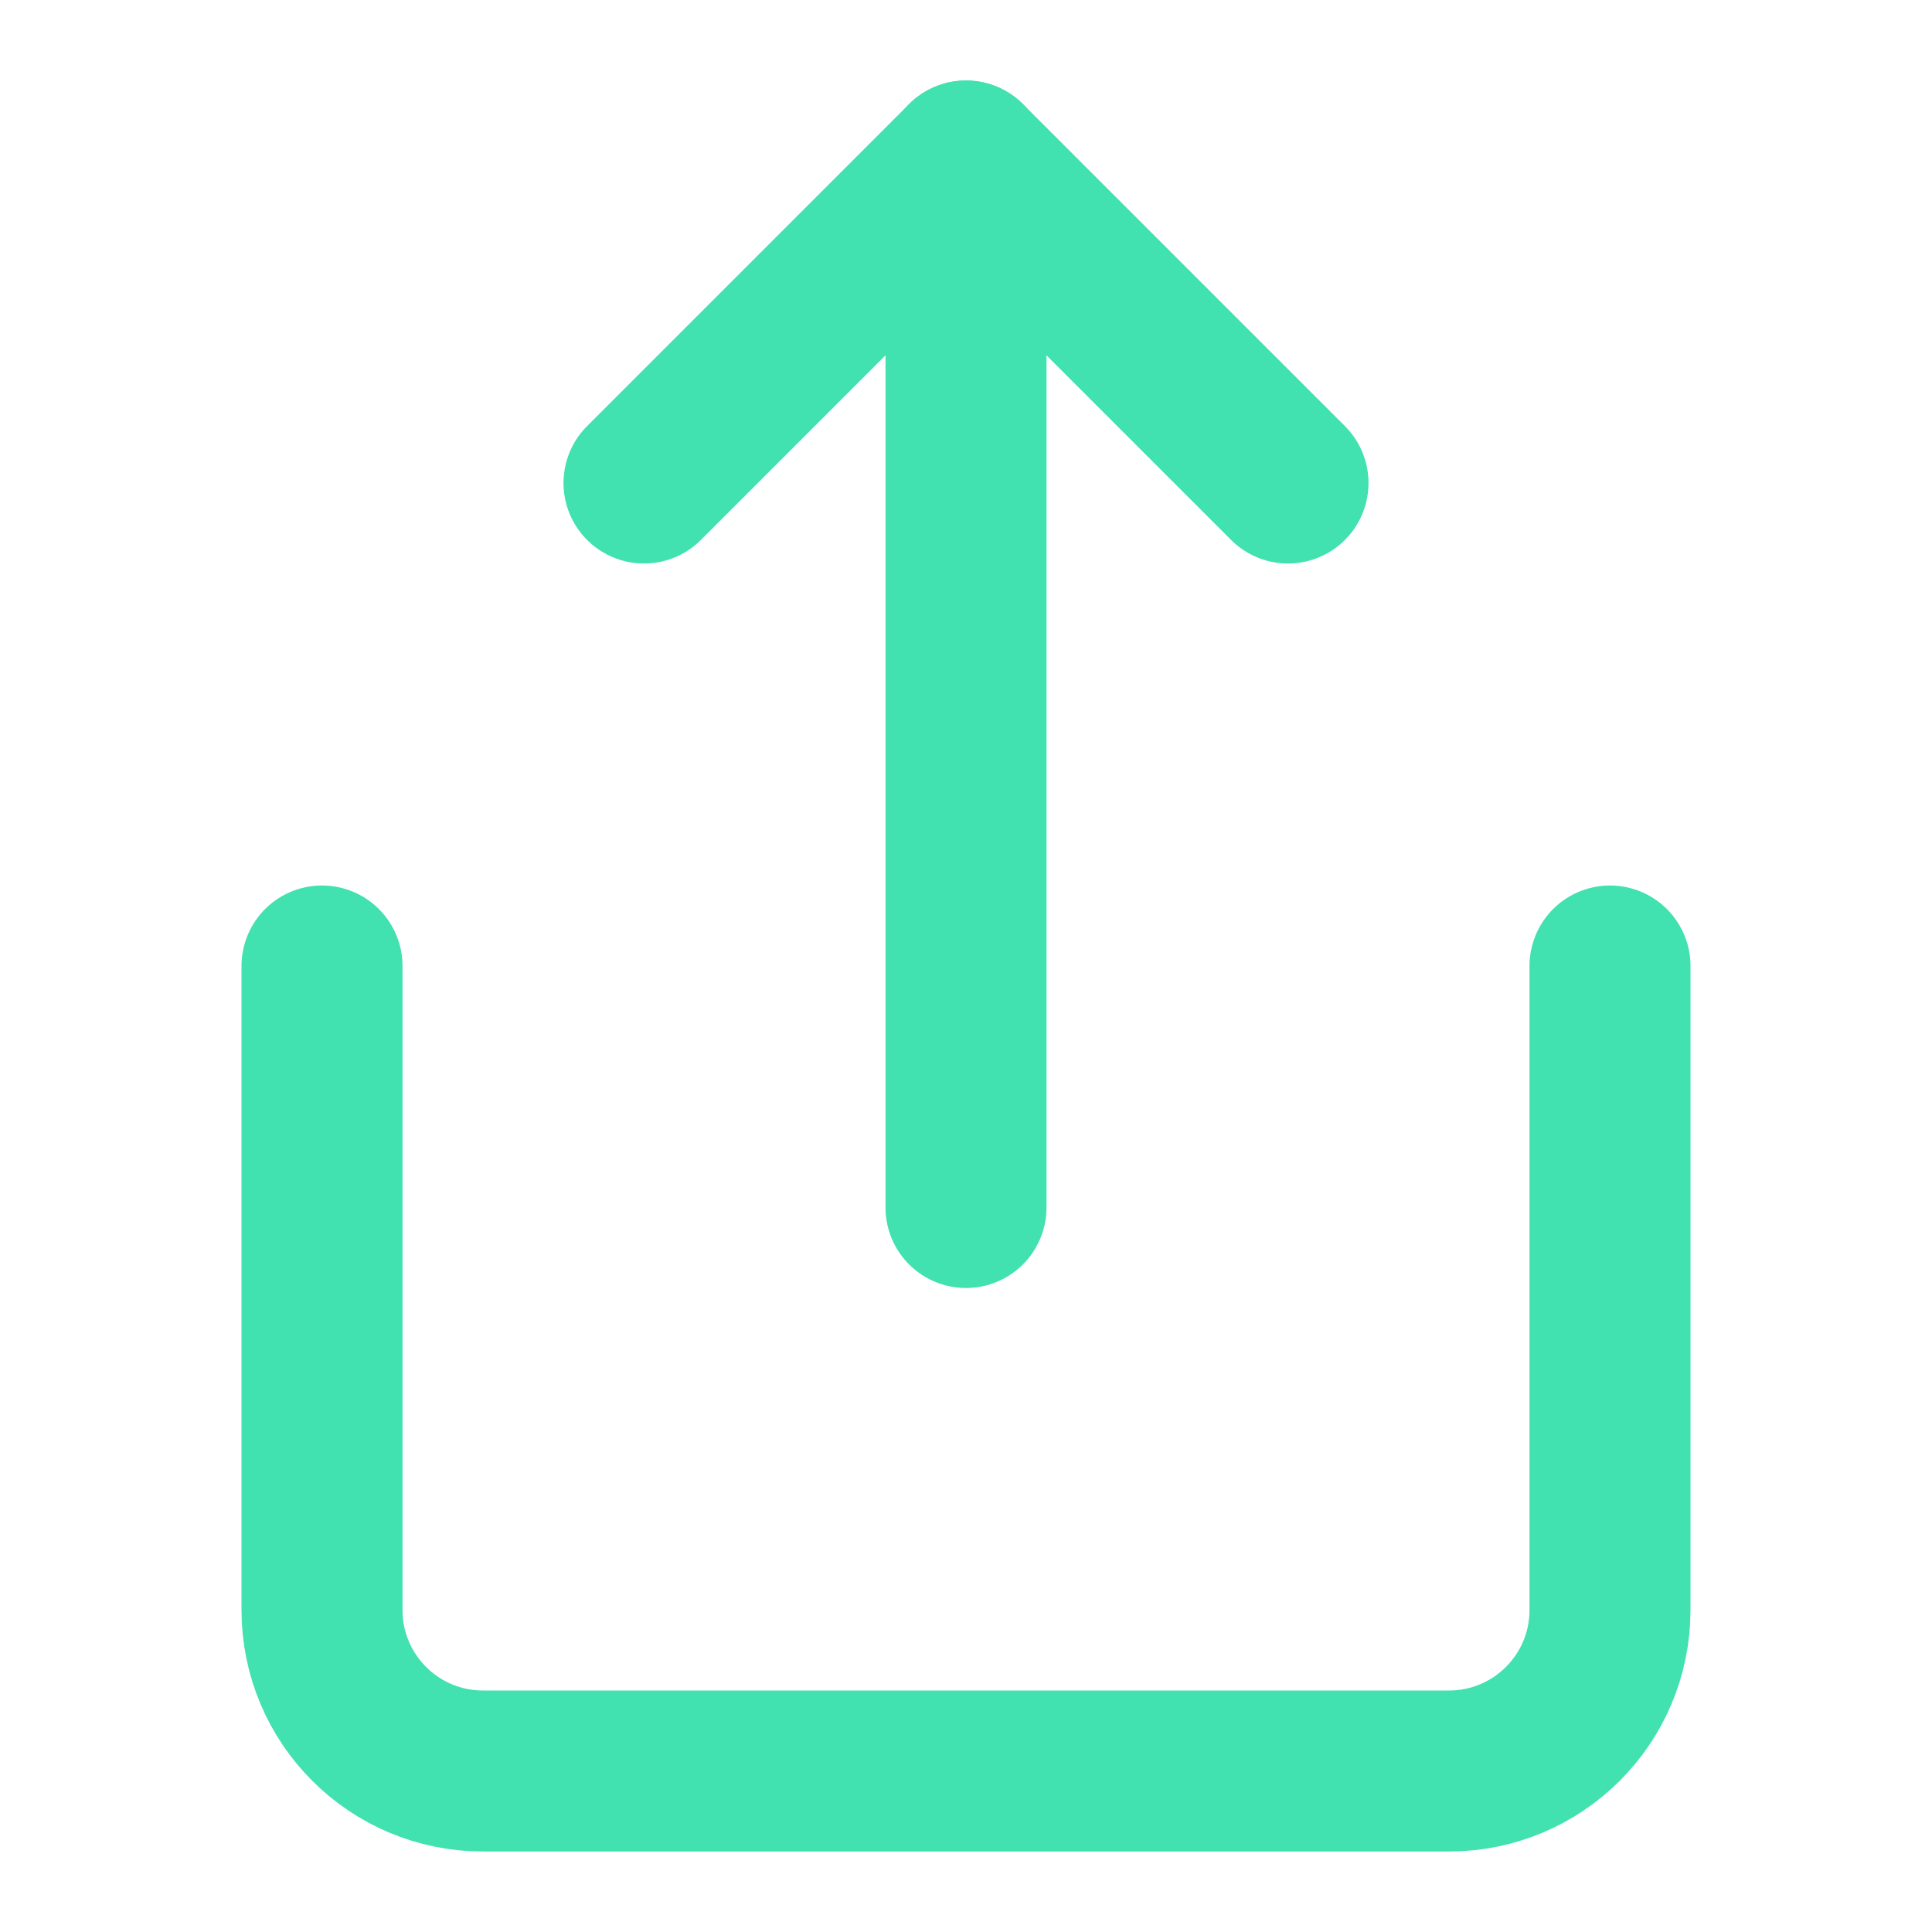 <svg width="43" height="43" viewBox="0 0 24 24" fill="none" xmlns="http://www.w3.org/2000/svg">
<path d="M4 12V20C4 21.105 4.895 22 6 22H18C19.105 22 20 21.105 20 20V12" stroke="#41E1B0" stroke-width="2" stroke-linecap="round" stroke-linejoin="round"/>
<path d="M16 6L12 2L8 6" stroke="#41E1B0" stroke-width="2" stroke-linecap="round" stroke-linejoin="round"/>
<path d="M12 2V15" stroke="#41E1B0" stroke-width="2" stroke-linecap="round" stroke-linejoin="round"/>
</svg>
